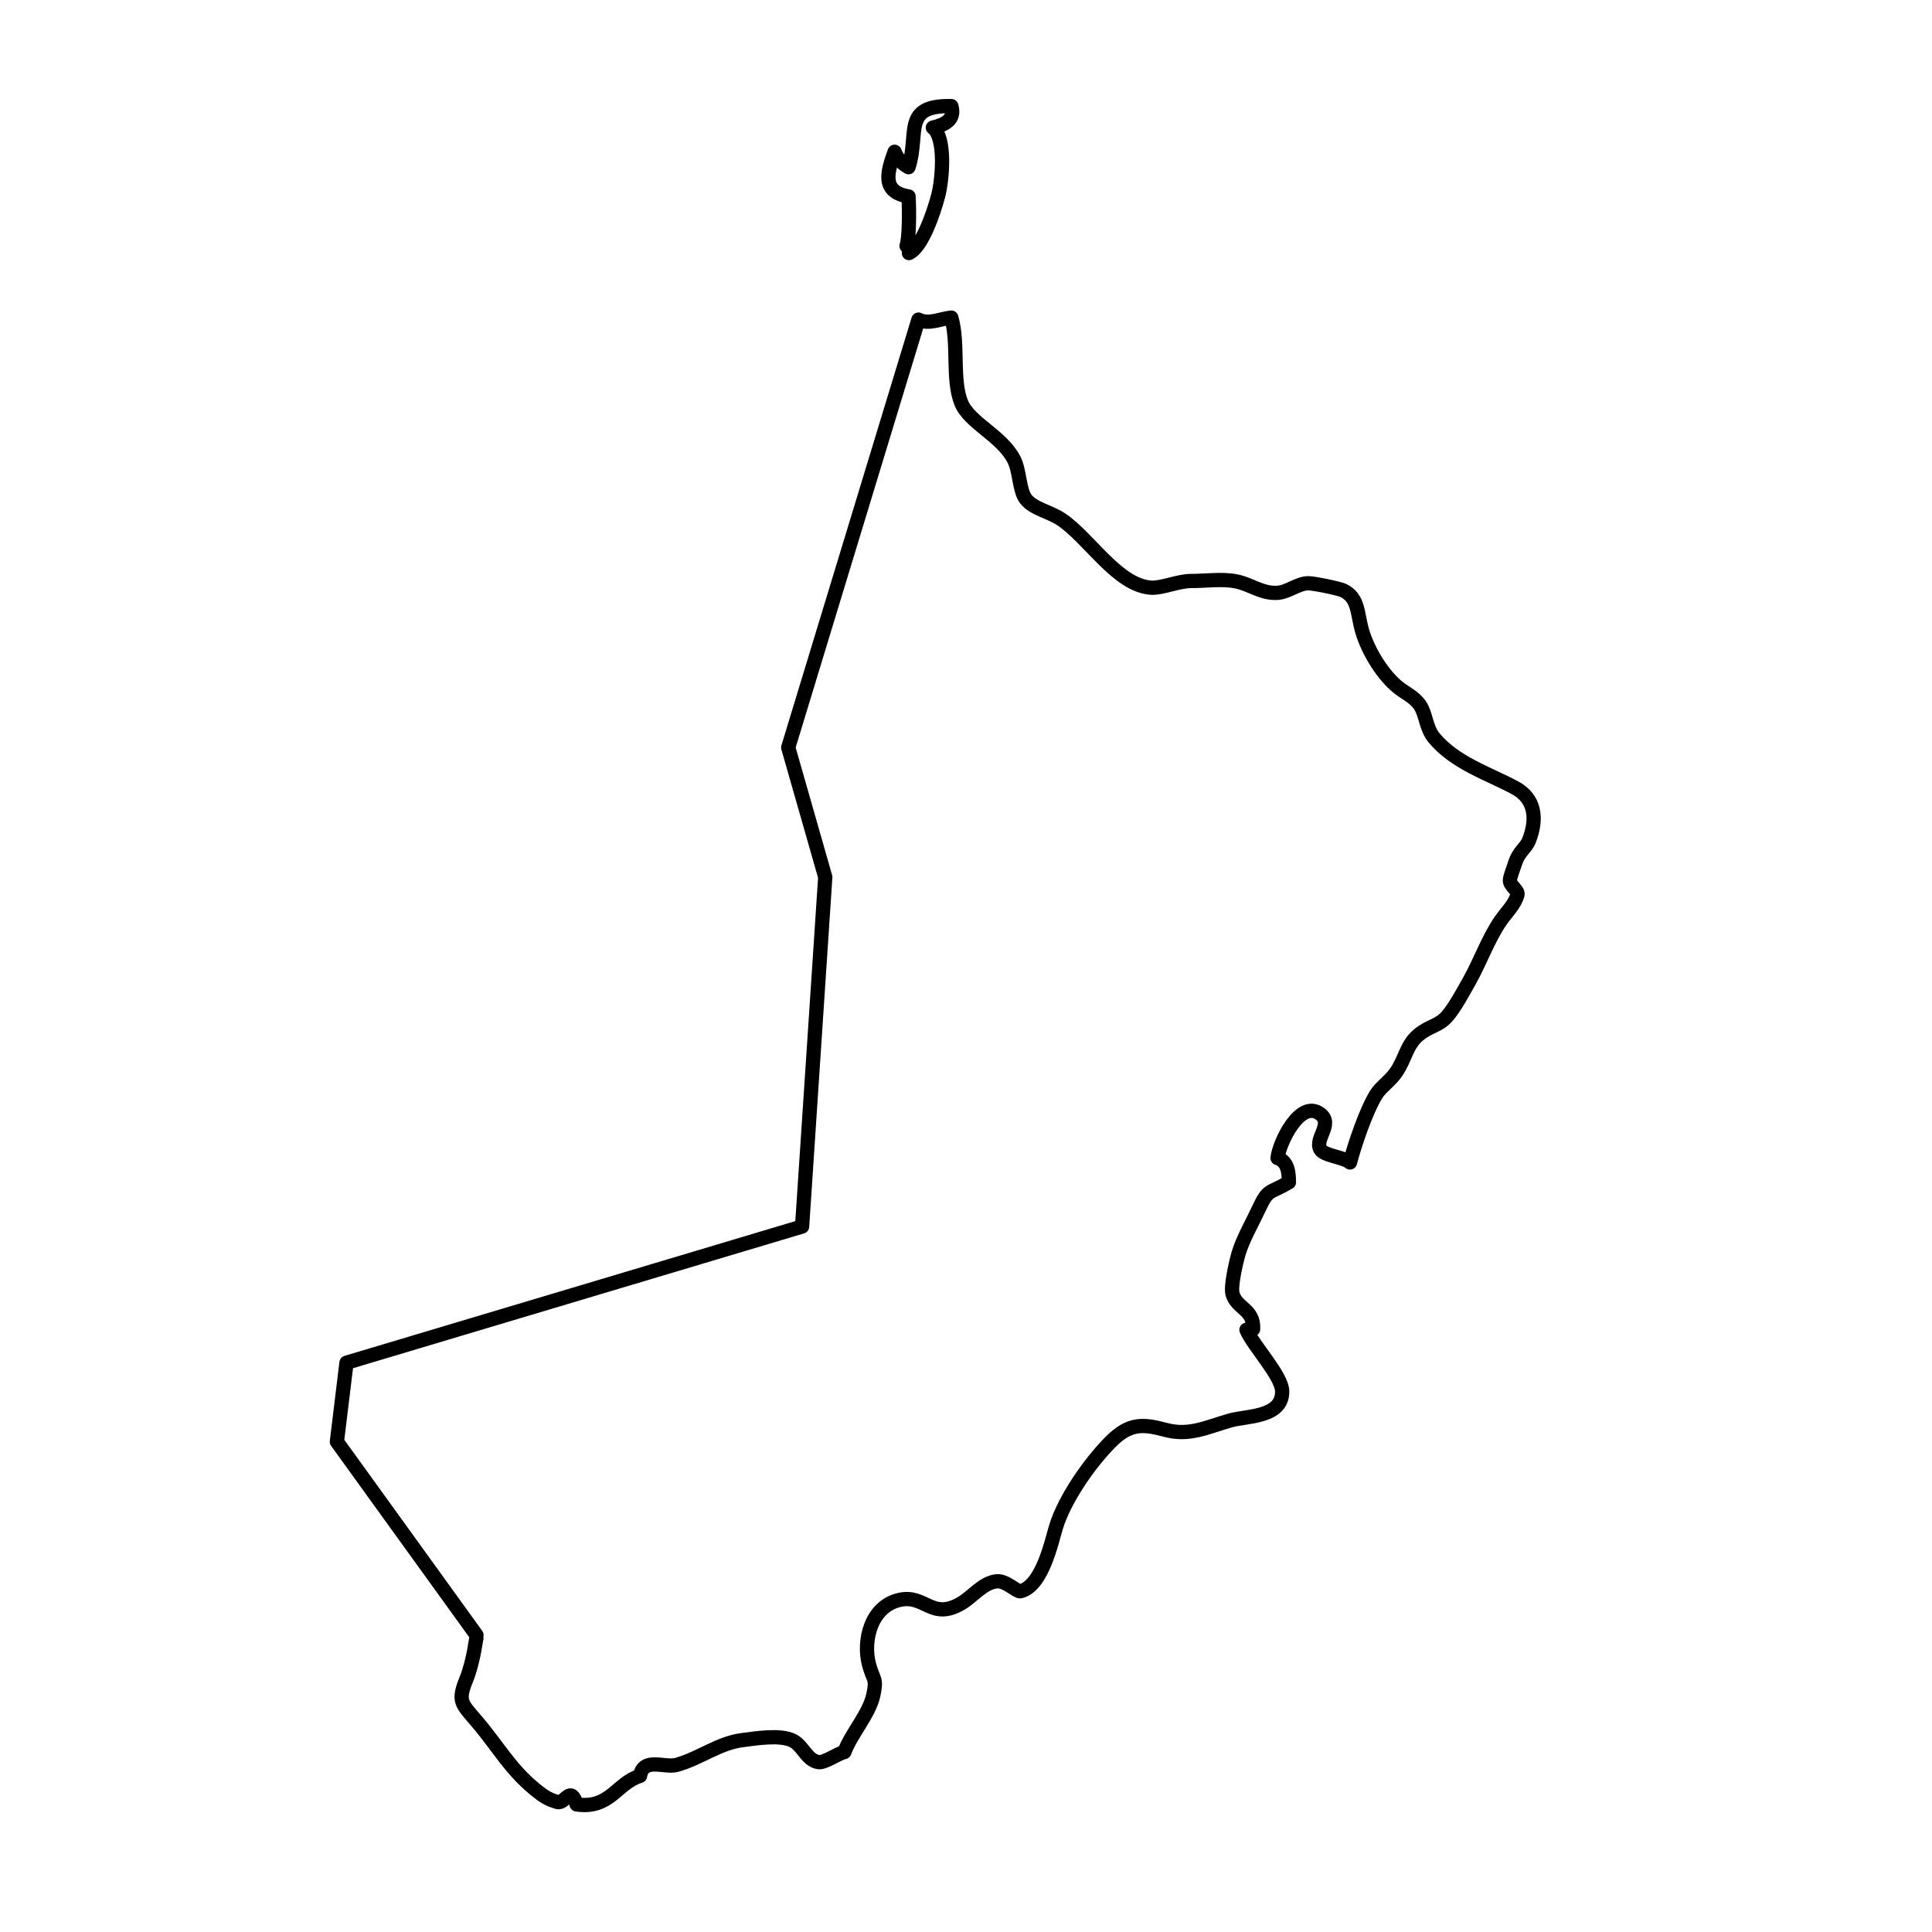 <?xml version="1.0" encoding="UTF-8"?>
<!-- Uploaded to: ICON Repo, www.svgrepo.com, Generator: ICON Repo Mixer Tools -->
<svg width="800px" height="800px" version="1.1" viewBox="144 144 512 512" xmlns="http://www.w3.org/2000/svg">
 <g fill="none" stroke="#000000" stroke-linecap="round" stroke-linejoin="round" stroke-miterlimit="10" stroke-width=".75">
  <path transform="matrix(5.038 0 0 5.038 148.09 148.09)" d="m24.25 85.195-7.34-10.169 0.505-4.156 23.965-7.163 1.219-18.383-1.948-6.816 6.849-22.508c0.541 0.277 1.162-0.051 1.729-0.105 0.402 1.369 0.024 3.238 0.521 4.479 0.428 1.067 2.135 1.728 2.784 3.003 0.294 0.578 0.269 1.622 0.618 2.066 0.406 0.514 1.226 0.647 1.848 1.056 1.468 0.967 2.949 3.489 4.743 3.603 0.559 0.036 1.425-0.354 2.107-0.353 0.748 0.002 1.619-0.125 2.355 0.019 0.762 0.148 1.35 0.654 2.171 0.605 0.575-0.034 1.066-0.494 1.627-0.505 0.273-0.005 1.636 0.275 1.85 0.381 0.814 0.404 0.714 1.182 0.987 2.128 0.284 0.983 0.99 2.179 1.781 2.875 0.463 0.407 0.927 0.551 1.256 1.025 0.322 0.463 0.319 1.208 0.744 1.721 1.101 1.327 2.841 1.87 4.255 2.626 1.05 0.561 1.193 1.608 0.748 2.755-0.171 0.438-0.552 0.593-0.75 1.248-0.06 0.196-0.265 0.698-0.262 0.875 0.004 0.286 0.456 0.527 0.398 0.747-0.134 0.516-0.581 0.926-0.887 1.372-0.66 0.963-1.057 2.121-1.632 3.146-0.315 0.563-0.752 1.38-1.162 1.862-0.469 0.551-0.938 0.5-1.546 1.016-0.608 0.516-0.671 1.236-1.148 1.936-0.329 0.48-0.809 0.783-1.049 1.165-0.527 0.839-1.134 2.626-1.385 3.59-0.335-0.286-1.381-0.356-1.562-0.694-0.311-0.579 0.712-1.332-0.02-1.868-1.054-0.772-2.152 1.554-2.228 2.328 0.543 0.185 0.592 0.75 0.597 1.277-1.06 0.619-1.083 0.321-1.585 1.397-0.327 0.702-0.849 1.618-1.061 2.344-0.131 0.445-0.431 1.737-0.319 2.131 0.22 0.776 1.143 0.804 1.081 1.853-0.12 0.029-0.227 0.007-0.348 0.034 0.343 0.833 1.87 2.416 1.878 3.241 0.015 1.387-1.881 1.282-2.734 1.528-1.3 0.375-2.16 0.828-3.415 0.493-1.157-0.309-1.879-0.376-2.885 0.642-1.129 1.143-2.413 3.004-2.859 4.456-0.232 0.758-0.718 3.119-1.875 3.393-0.188 0.044-0.761-0.57-1.243-0.524-0.721 0.068-1.257 0.795-1.859 1.153-1.56 0.928-1.907-0.467-3.24-0.178-1.525 0.331-1.958 2.152-1.623 3.406 0.229 0.854 0.427 0.705 0.222 1.622-0.225 1.001-1.152 2-1.518 2.98-0.334 0.071-1.049 0.578-1.356 0.531-0.635-0.096-0.808-0.867-1.375-1.139-0.666-0.32-1.906-0.111-2.625-0.022-1.242 0.153-2.256 0.97-3.466 1.305-0.64 0.177-1.748-0.432-1.928 0.58-1.23 0.378-1.577 1.755-3.335 1.499-0.327-1.051-0.605-0.002-1.021-0.128-0.475-0.143-0.705-0.287-1.125-0.628-1.357-1.101-1.972-2.277-3.097-3.6-0.814-0.958-1.033-1.057-0.557-2.229 0.405-0.996 0.528-2.327 0.528-2.146"/>
  <path transform="matrix(5.038 0 0 5.038 148.09 148.09)" d="m46.875 12.125c0.144-0.426 0.148-1.795 0.106-2.603-1.457-0.24-1.108-1.308-0.734-2.35 0.154 0.417 0.453 0.646 0.731 0.811 0.578-1.779-0.368-3.264 2.253-3.214 0.216 0.739-0.369 0.984-0.972 1.131 0.69 0.525 0.509 2.738 0.268 3.628-0.231 0.857-0.838 2.666-1.527 2.972"/>
 </g>
</svg>